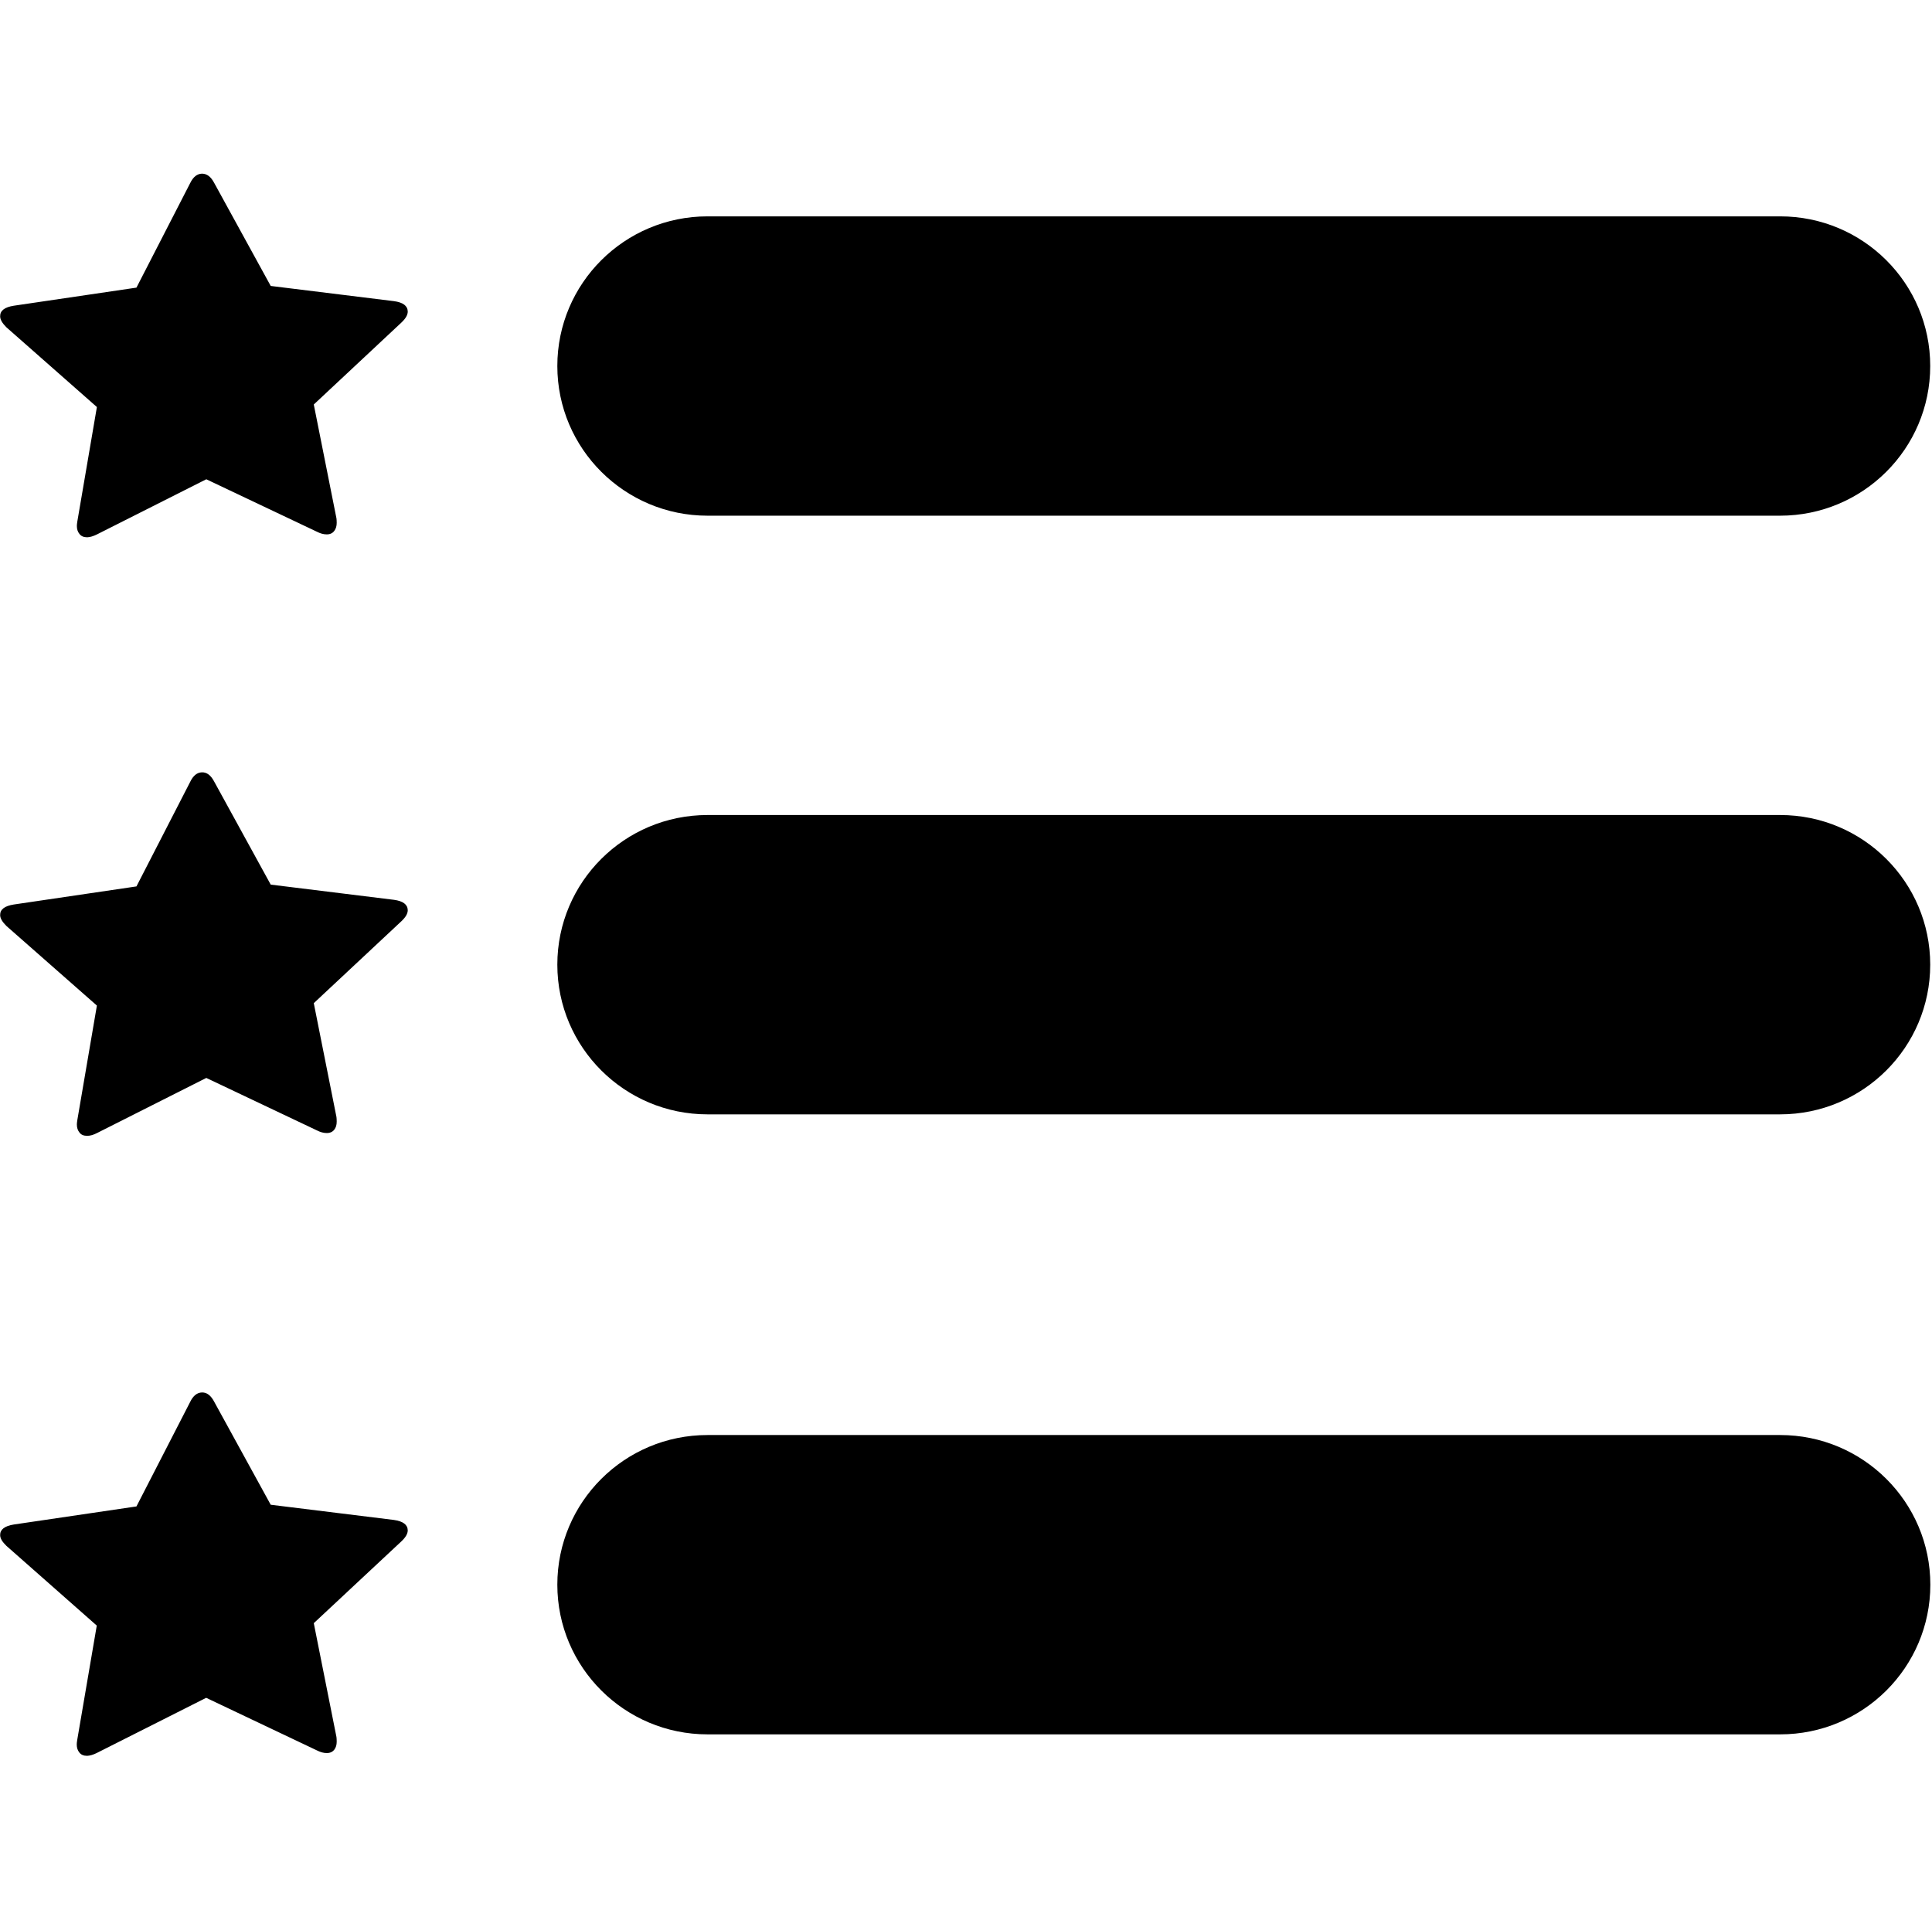 <svg xmlns="http://www.w3.org/2000/svg" class="svg-icon" style="width: 1.001em; height: 1em;vertical-align: middle;fill: currentColor;overflow: hidden;" viewBox="0 0 1025 1024"><path d="M944.384 591.36 375.36 591.36c-43.968 0-79.68-35.584-79.68-79.424 0-43.84 35.648-79.424 79.68-79.424l569.088 0C988.416 432.512 1024.064 468.096 1024.064 511.936 1024.064 555.776 988.416 591.36 944.384 591.36L944.384 591.36zM944.384 273.664 375.36 273.664c-43.968 0-79.68-35.584-79.68-79.424 0-43.84 35.648-79.424 79.68-79.424l569.088 0C988.416 114.816 1024.064 150.336 1024.064 194.24 1024.064 238.08 988.416 273.664 944.384 273.664L944.384 273.664zM166.464 861.376l12.032 60.416c0.064 0.576 0.128 1.344 0.128 2.432 0 1.728-0.384 3.136-1.28 4.288-0.896 1.152-2.176 1.792-3.968 1.792-1.664 0-3.392-0.448-5.248-1.408l-58.752-27.904-57.984 29.248c-1.92 0.96-3.648 1.472-5.184 1.536-1.856 0-3.2-0.576-4.096-1.728-0.96-1.152-1.408-2.624-1.408-4.288 0-0.512 0.064-1.28 0.256-2.432l10.368-60.672-47.936-42.304C1.216 818.24 0.064 816.384 0.064 814.656c-0.064-2.944 2.368-4.864 7.232-5.632l65.088-9.6 28.48-55.424c1.6-3.328 3.712-4.992 6.272-5.056 2.624-0.064 4.736 1.6 6.464 4.864l30.016 54.72 65.344 8.064c4.864 0.704 7.296 2.496 7.36 5.504l0 0c0 1.792-1.088 3.712-3.328 5.824L166.464 861.376 166.464 861.376zM166.464 532.352l12.032 60.416C178.56 593.28 178.624 594.112 178.624 595.2c0 1.728-0.384 3.136-1.28 4.288C176.448 600.64 175.104 601.28 173.376 601.28c-1.664 0-3.392-0.448-5.248-1.408L109.44 572.032 51.456 601.28C49.6 602.24 47.872 602.752 46.272 602.752c-1.856 0-3.2-0.512-4.096-1.728-0.96-1.152-1.408-2.56-1.408-4.288 0-0.448 0.064-1.28 0.256-2.432l10.368-60.672L3.392 491.392C1.216 489.216 0.064 487.296 0.064 485.632c-0.064-3.008 2.368-4.864 7.232-5.632l65.088-9.6 28.48-55.424C102.464 411.584 104.576 409.92 107.136 409.856c2.624-0.064 4.736 1.6 6.464 4.864l30.016 54.72 65.344 8.064c4.864 0.64 7.296 2.496 7.36 5.504l0 0c0 1.792-1.088 3.712-3.328 5.824L166.464 532.352 166.464 532.352zM166.464 214.656l12.032 60.416C178.56 275.584 178.624 276.416 178.624 277.44c0 1.664-0.384 3.136-1.28 4.288C176.448 282.944 175.104 283.584 173.376 283.584c-1.664 0-3.392-0.448-5.248-1.408L109.44 254.336 51.456 283.584c-1.92 0.96-3.648 1.472-5.184 1.536-1.856 0-3.2-0.576-4.096-1.728-0.96-1.152-1.408-2.56-1.408-4.288 0-0.512 0.064-1.28 0.256-2.432l10.368-60.672L3.392 173.696C1.216 171.52 0.064 169.6 0.064 167.872c-0.064-3.008 2.368-4.864 7.232-5.632l65.088-9.6 28.48-55.424C102.464 93.888 104.576 92.224 107.136 92.16c2.624 0 4.736 1.6 6.464 4.864l30.016 54.72 65.344 8.064c4.864 0.64 7.296 2.496 7.36 5.504l0 0c0 1.792-1.088 3.712-3.328 5.824L166.464 214.656 166.464 214.656zM375.36 761.536l569.088 0c43.968 0 79.68 35.584 79.68 79.424 0 43.84-35.648 79.424-79.68 79.424L375.36 920.384c-43.968 0-79.68-35.584-79.68-79.424C295.68 797.12 331.328 761.536 375.36 761.536L375.36 761.536zM375.36 761.536"></path></svg>